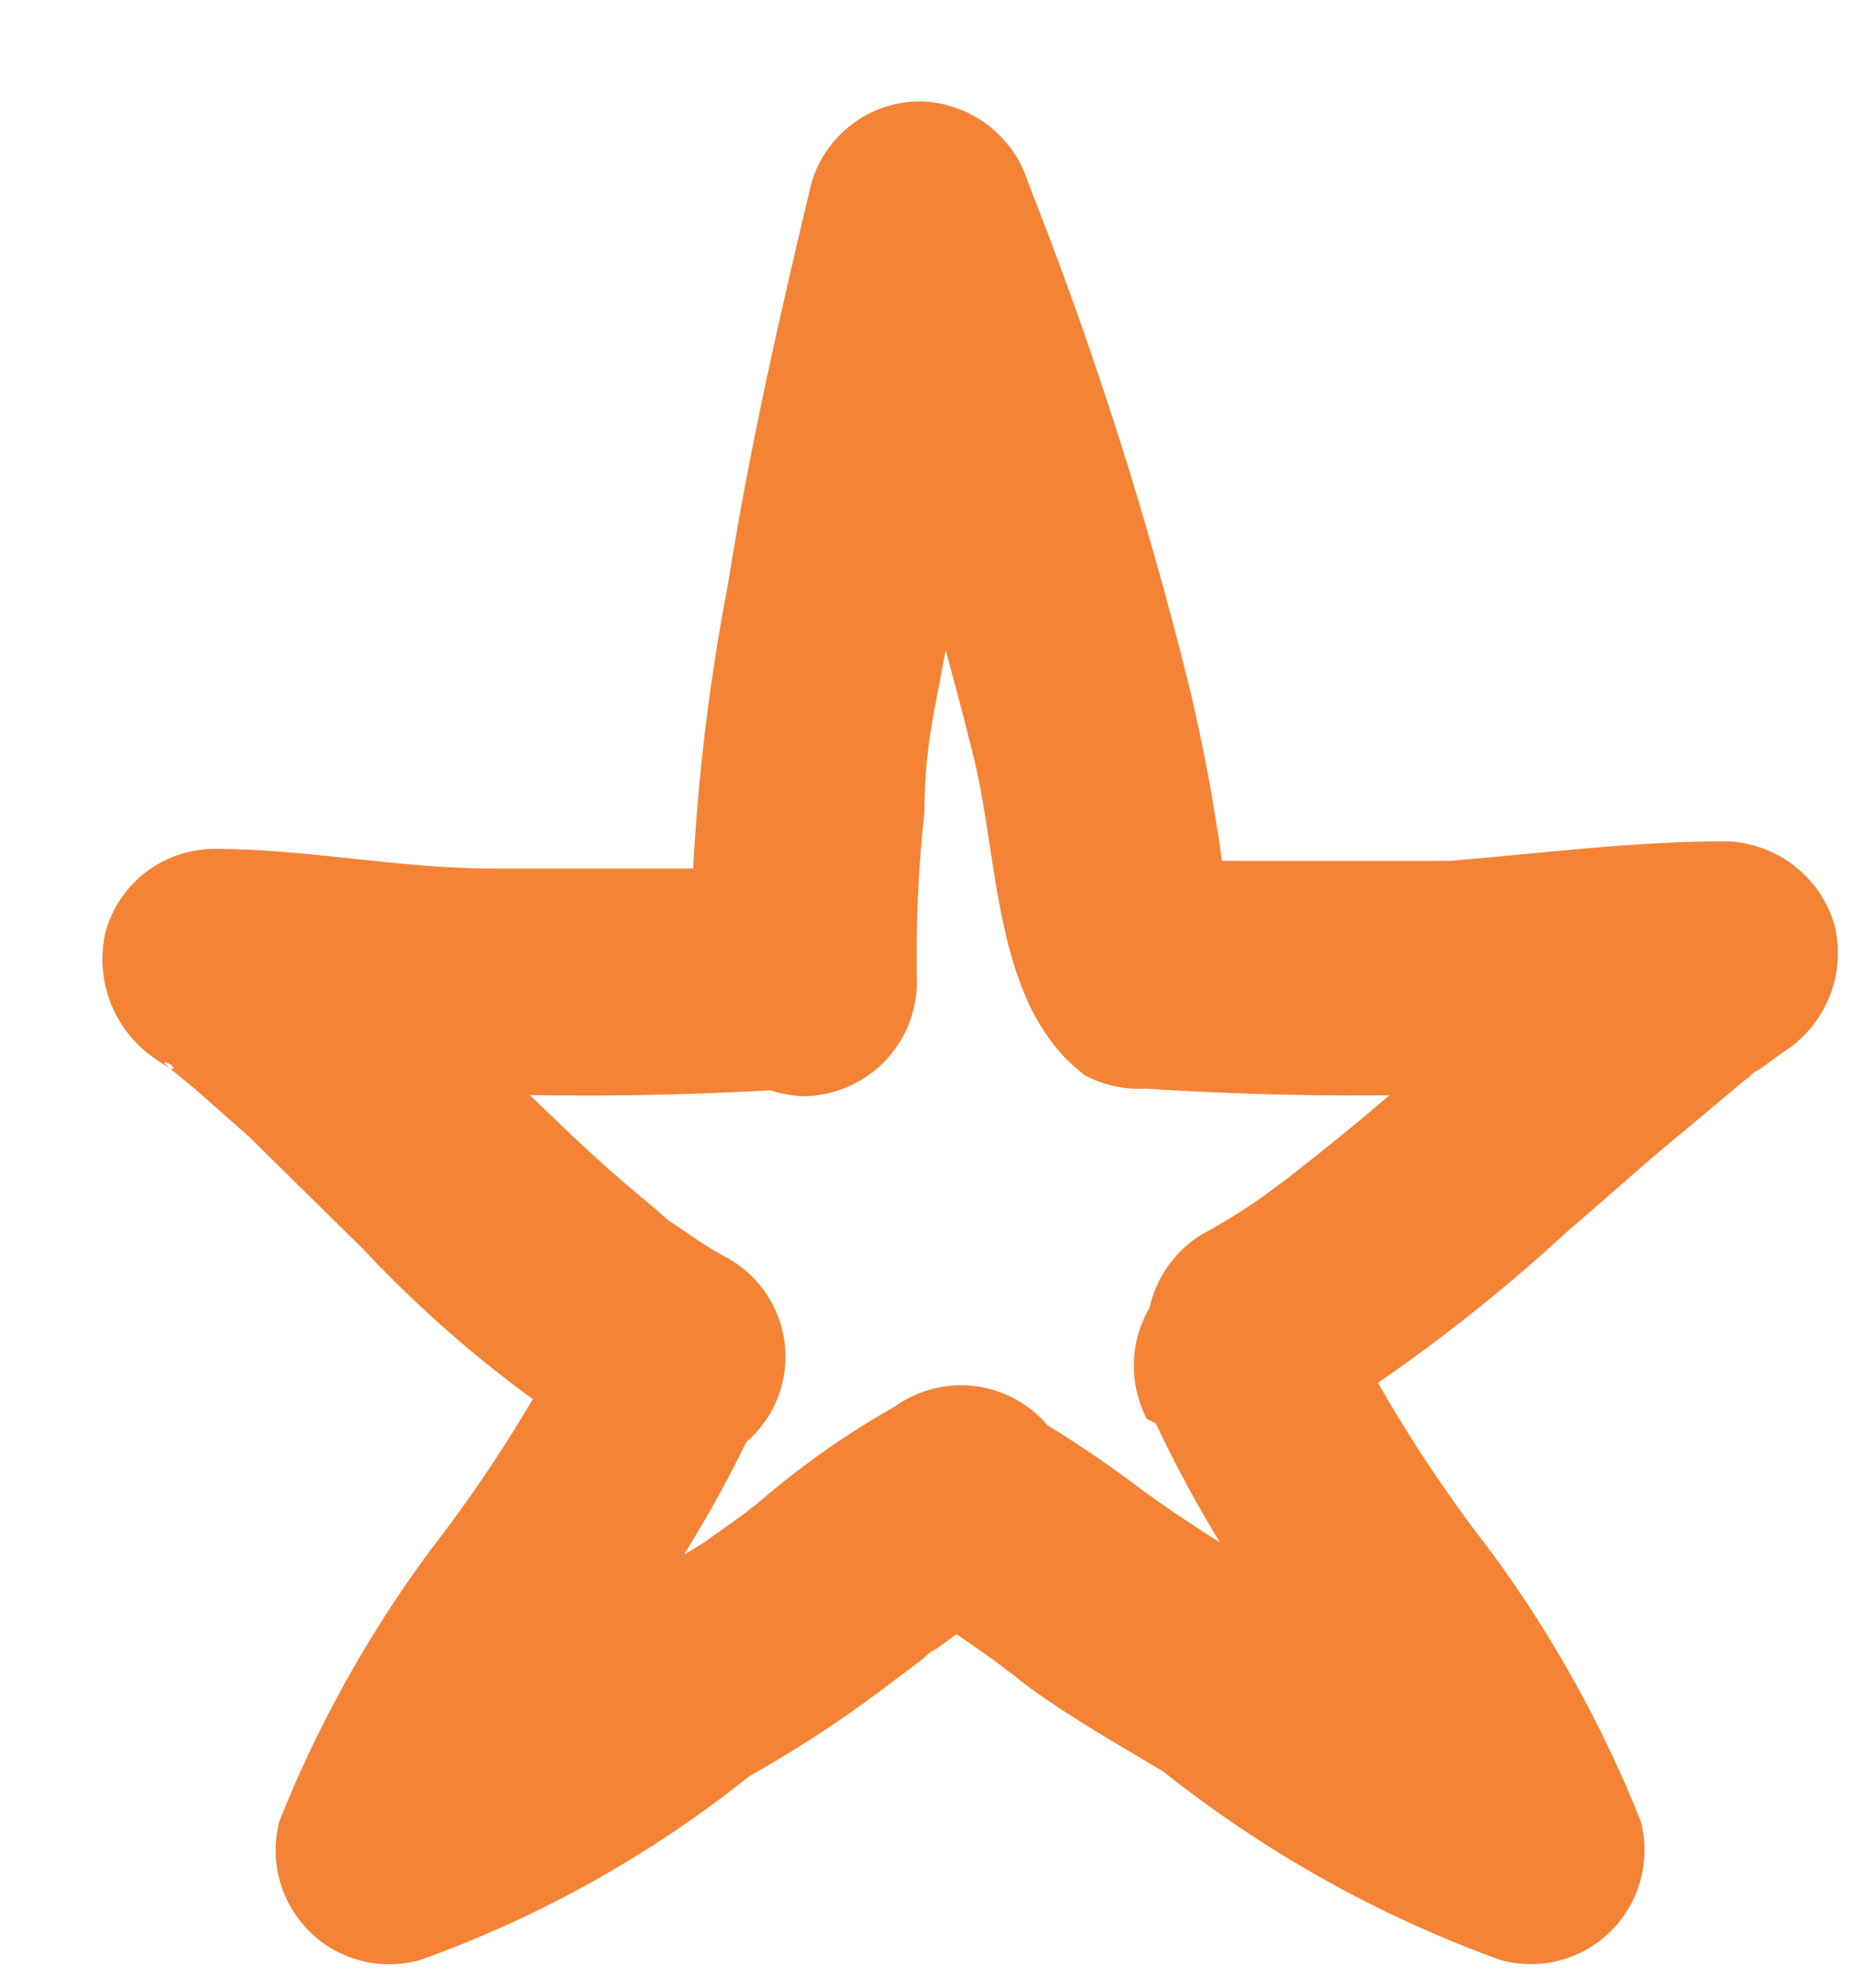<svg width="14" height="15" viewBox="0 0 14 15" fill="none" xmlns="http://www.w3.org/2000/svg">
<path d="M6.924 7.431C6.914 6.994 6.933 6.557 6.981 6.123C6.981 5.6 7.072 5.315 7.164 4.78C7.323 3.791 7.54 2.824 7.768 1.857H6.125C6.61 3.092 7.014 4.358 7.335 5.645C7.552 6.453 7.483 7.579 8.191 8.114C8.383 8.217 8.608 8.244 8.819 8.189C9.031 8.134 9.214 8.002 9.332 7.818C9.432 7.624 9.455 7.4 9.398 7.19C9.341 6.979 9.208 6.798 9.024 6.68C9.081 6.68 9.4 6.965 9.355 7.078C9.309 7.192 9.355 6.999 9.355 6.976C9.355 6.953 9.355 6.84 9.298 6.76C9.241 6.68 9.218 6.396 9.183 6.202C9.114 5.766 9.023 5.333 8.91 4.906C8.603 3.711 8.222 2.537 7.768 1.39C7.715 1.213 7.607 1.057 7.46 0.944C7.312 0.832 7.133 0.769 6.947 0.765C6.76 0.765 6.579 0.827 6.431 0.94C6.282 1.053 6.175 1.211 6.125 1.39C5.886 2.391 5.657 3.393 5.498 4.405C5.306 5.398 5.21 6.408 5.212 7.42C5.221 7.643 5.314 7.855 5.472 8.014C5.631 8.172 5.844 8.265 6.068 8.273C6.294 8.27 6.51 8.179 6.67 8.02C6.83 7.86 6.921 7.645 6.924 7.42V7.431Z" fill="#F48336"/>
<path d="M8.477 8.204C9.998 8.312 11.526 8.282 13.041 8.112L12.607 6.52C11.966 6.992 11.349 7.497 10.759 8.033C10.462 8.295 10.165 8.545 9.846 8.795C9.526 9.045 9.949 8.727 9.846 8.795L9.732 8.886L9.515 9.045C9.372 9.145 9.223 9.236 9.07 9.318C8.884 9.434 8.749 9.616 8.691 9.827C8.634 10.038 8.659 10.263 8.762 10.456C8.881 10.637 9.064 10.769 9.274 10.826C9.484 10.882 9.708 10.86 9.903 10.763C10.591 10.337 11.237 9.845 11.832 9.296C12.14 9.034 12.425 8.772 12.733 8.522L13.167 8.158L13.258 8.09C13.11 8.192 13.338 8.021 13.258 8.09L13.463 7.942C13.622 7.842 13.745 7.695 13.815 7.521C13.884 7.347 13.897 7.156 13.851 6.975C13.798 6.797 13.69 6.641 13.543 6.529C13.395 6.416 13.216 6.354 13.03 6.349C12.334 6.349 11.638 6.44 10.941 6.497C10.588 6.497 10.234 6.497 9.869 6.497H9.367H9.081C8.99 6.497 8.99 6.497 9.081 6.497H8.944C8.725 6.447 8.496 6.481 8.301 6.593C8.106 6.705 7.961 6.886 7.895 7.1C7.838 7.317 7.868 7.548 7.979 7.743C8.09 7.938 8.272 8.083 8.488 8.147L8.477 8.204Z" fill="#F48336"/>
<path d="M8.727 10.741C9.02 11.362 9.38 11.95 9.8 12.493C9.994 12.778 10.188 13.062 10.37 13.358C10.553 13.654 10.542 13.665 10.621 13.813C10.701 13.961 10.701 13.983 10.736 14.075C10.656 13.881 10.736 14.165 10.736 14.2L11.785 13.153L11.477 13.062C11.283 13.062 11.58 13.062 11.477 13.062L11.318 12.994C11.124 12.88 10.93 12.766 10.736 12.63C10.359 12.38 9.994 12.095 9.594 11.867C9.264 11.68 8.944 11.475 8.636 11.253C8.317 11.01 7.982 10.789 7.632 10.593C7.439 10.506 7.22 10.494 7.018 10.558C6.817 10.623 6.646 10.759 6.539 10.942C6.433 11.125 6.398 11.34 6.442 11.547C6.485 11.754 6.605 11.937 6.776 12.061C7.125 12.257 7.457 12.481 7.769 12.732C8.1 12.971 8.442 13.164 8.784 13.369C9.55 13.977 10.409 14.458 11.329 14.791C11.475 14.832 11.628 14.833 11.775 14.795C11.921 14.757 12.055 14.681 12.162 14.575C12.27 14.469 12.347 14.336 12.387 14.19C12.427 14.044 12.428 13.891 12.39 13.745C12.1 13.016 11.716 12.328 11.249 11.697C10.809 11.13 10.426 10.52 10.108 9.877C9.994 9.689 9.812 9.552 9.599 9.495C9.387 9.438 9.16 9.465 8.967 9.57C8.783 9.687 8.649 9.869 8.592 10.079C8.535 10.289 8.559 10.513 8.659 10.707L8.727 10.741Z" fill="#F48336"/>
<path d="M5.704 6.554H5.567C5.681 6.554 5.681 6.554 5.567 6.554H5.282H4.779C4.414 6.554 4.061 6.554 3.707 6.554C3.011 6.554 2.315 6.406 1.619 6.406C1.432 6.407 1.251 6.468 1.102 6.581C0.954 6.694 0.847 6.853 0.797 7.032C0.755 7.213 0.769 7.403 0.838 7.576C0.908 7.749 1.029 7.897 1.185 7.999L1.288 8.067C1.151 7.953 1.379 8.067 1.288 8.067L1.482 8.226L1.881 8.579L2.737 9.421C3.287 10.009 3.912 10.521 4.597 10.945C4.694 11.01 4.803 11.055 4.918 11.076C5.032 11.098 5.15 11.096 5.264 11.07C5.378 11.044 5.486 10.996 5.58 10.927C5.674 10.858 5.753 10.771 5.813 10.671C5.872 10.571 5.91 10.459 5.925 10.344C5.939 10.228 5.93 10.111 5.897 9.999C5.864 9.888 5.809 9.784 5.735 9.694C5.66 9.604 5.568 9.531 5.464 9.478C5.316 9.398 5.179 9.296 5.042 9.205C4.905 9.114 5.133 9.284 5.042 9.205L4.951 9.125L4.734 8.943C4.426 8.681 4.14 8.397 3.844 8.113C3.302 7.542 2.714 7.017 2.086 6.543L1.63 8.113C3.145 8.282 4.673 8.313 6.195 8.204C6.412 8.143 6.596 7.998 6.708 7.802C6.819 7.606 6.848 7.374 6.788 7.157C6.722 6.943 6.576 6.762 6.382 6.65C6.187 6.538 5.957 6.504 5.738 6.554H5.704Z" fill="#F48336"/>
<path d="M4.391 9.877C4.073 10.521 3.691 11.131 3.25 11.698C2.783 12.328 2.399 13.017 2.109 13.745C2.071 13.892 2.072 14.045 2.112 14.191C2.152 14.337 2.23 14.469 2.337 14.576C2.444 14.682 2.578 14.758 2.724 14.796C2.871 14.834 3.024 14.832 3.17 14.792C4.071 14.47 4.911 14.001 5.658 13.404C5.998 13.213 6.326 13 6.639 12.767L7.016 12.483C6.867 12.585 7.187 12.346 7.016 12.483L7.141 12.392C7.29 12.279 7.446 12.176 7.609 12.084C7.718 12.035 7.816 11.964 7.895 11.875C7.975 11.786 8.035 11.681 8.072 11.567C8.108 11.453 8.12 11.333 8.107 11.215C8.095 11.096 8.057 10.981 7.997 10.878C7.936 10.775 7.855 10.685 7.758 10.616C7.661 10.546 7.55 10.497 7.433 10.472C7.316 10.447 7.195 10.448 7.078 10.473C6.961 10.498 6.85 10.547 6.753 10.617C6.37 10.833 6.011 11.089 5.681 11.379C5.555 11.47 5.76 11.311 5.681 11.379L5.555 11.47L5.315 11.641C5.156 11.743 4.996 11.823 4.825 11.914C4.448 12.141 4.094 12.414 3.684 12.653C3.273 12.892 3.307 12.903 3.113 13.006L2.965 13.074C2.816 13.154 3.056 13.074 2.965 13.074C2.873 13.074 2.748 13.154 2.634 13.177L3.684 14.223C3.684 14.223 3.809 13.905 3.684 14.098C3.717 14.012 3.755 13.929 3.798 13.848C3.878 13.688 3.969 13.529 4.06 13.37C4.151 13.211 4.425 12.801 4.619 12.517C5.039 11.973 5.399 11.386 5.692 10.765C5.792 10.571 5.815 10.347 5.758 10.137C5.702 9.926 5.568 9.745 5.384 9.627C5.19 9.525 4.964 9.5 4.753 9.557C4.541 9.614 4.359 9.749 4.243 9.934L4.391 9.877Z" fill="#F48336"/>
</svg>

